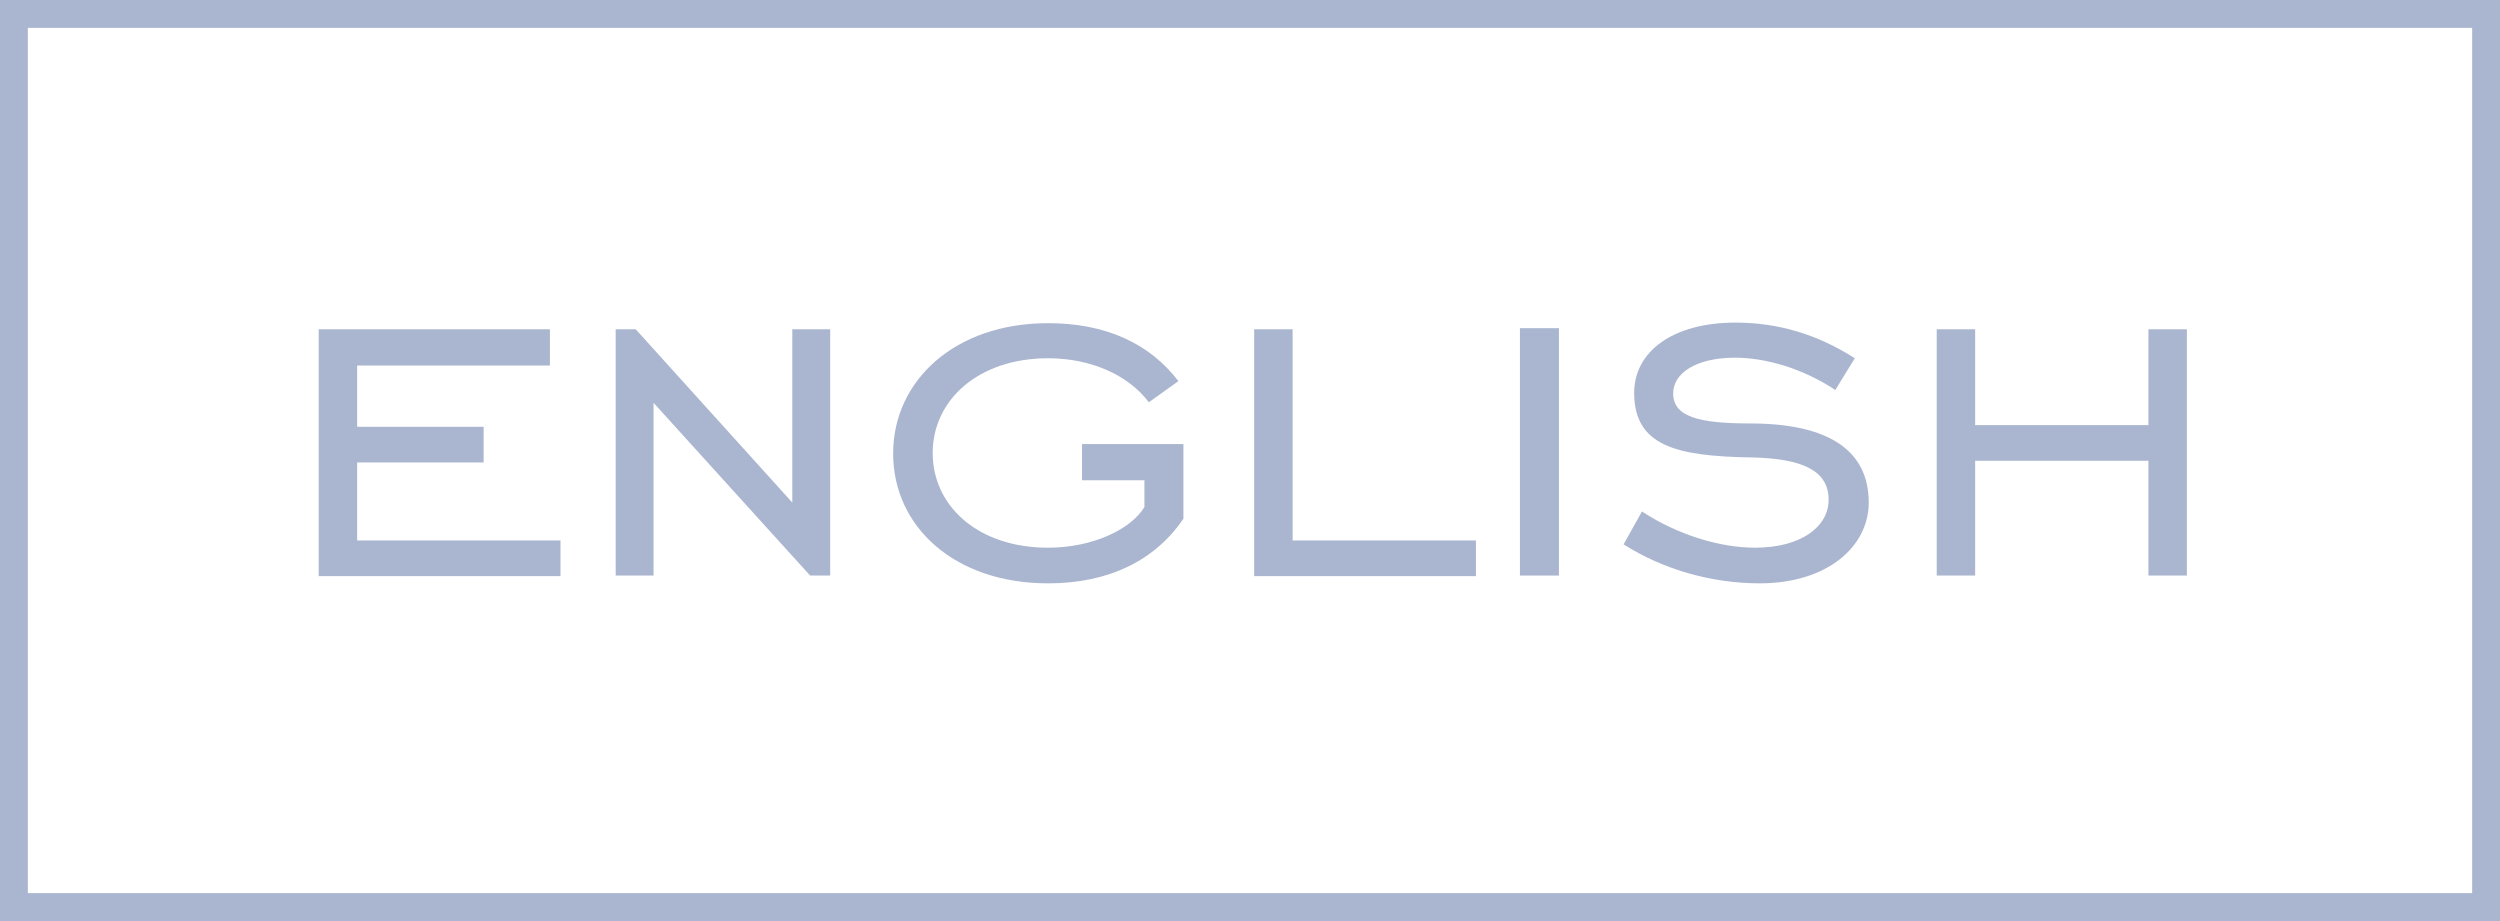 <?xml version="1.0" encoding="utf-8"?>
<!-- Generator: Adobe Illustrator 22.1.0, SVG Export Plug-In . SVG Version: 6.00 Build 0)  -->
<svg version="1.1" id="Layer_1" xmlns="http://www.w3.org/2000/svg" xmlns:xlink="http://www.w3.org/1999/xlink" x="0px" y="0px"
	 viewBox="0 0 448.7 165.3" style="enable-background:new 0 0 448.7 165.3;" xml:space="preserve">
<style type="text/css">
	.st0{fill:#AAB6D0;}
</style>
<g>
	<path class="st0" d="M443.7,5v155.3H5V5H443.7 M448.7,0H0v165.3h448.7V0L448.7,0z"/>
</g>
<g>
	<path class="st0" d="M57.2,59.1h41.5v6.5H64.1v11h22.7v6.4H64.1v14h36.5v6.4H57.2V59.1z"/>
	<path class="st0" d="M110.5,59.1h3.6l28.1,31.1V59.1h6.8v44.2h-3.6l-28.1-31v31h-6.8V59.1z"/>
	<path class="st0" d="M194.2,79.7h18.2v13.4c-5.1,7.5-13.4,11.6-24.3,11.6c-16.8,0-27.8-10.2-27.8-23.3s11.1-23.4,27.8-23.4
		c10.3,0,18.2,3.6,23.4,10.4l-5.3,3.8c-3.7-4.9-10.4-7.9-18.1-7.9c-12.5,0-20.7,7.5-20.7,17s8.1,17,20.7,17c8,0,14.9-3.3,17.3-7.3
		v-4.8h-11.2V79.7z"/>
	<path class="st0" d="M225.1,59.1h6.9v37.9h32.9v6.4h-39.8V59.1z"/>
	<path class="st0" d="M272.8,58.9h7v44.4h-7V58.9z"/>
	<path class="st0" d="M294.7,91.8c6.4,4.2,14,6.5,20.3,6.5c8.3,0,13.2-3.8,13.2-8.6c0-5.2-4.6-7.4-13.8-7.6
		c-13.6-0.2-21.1-2.1-21.1-11.6c0-7.3,6.8-12.6,18.2-12.6c7.6,0,14.7,2.1,21.4,6.4l-3.5,5.7c-5.7-3.8-12.4-5.8-18-5.8
		c-7,0-11.1,2.8-11.1,6.4c0,4.2,4.6,5.4,13.8,5.4c14.2,0,21.3,4.9,21.3,14.2c0,7.8-7.3,14.5-19.6,14.5c-8.4,0-17.2-2.4-24.4-7
		L294.7,91.8z"/>
	<path class="st0" d="M354.5,103.3h-6.9V59.1h6.9v17.2h31.1V59.1h6.9v44.2h-6.9V82.7h-31.1V103.3z"/>
</g>
</svg>
